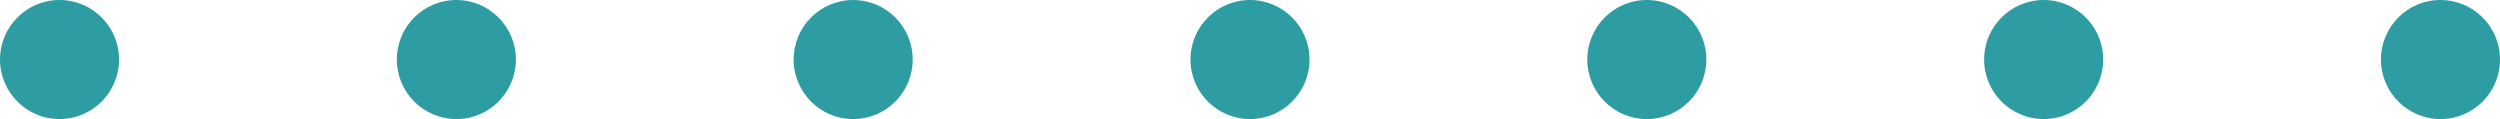 <svg id="deco_hdg3.svg" xmlns="http://www.w3.org/2000/svg" width="126" height="6" viewBox="0 0 126 6">
  <defs>
    <style>
      .cls-1 {
        fill: #2d9ca3;
      }
    </style>
  </defs>
  <circle id="楕円形_1" data-name="楕円形 1" class="cls-1" cx="63" cy="3" r="3"/>
  <circle id="楕円形_1-2" data-name="楕円形 1" class="cls-1" cx="43" cy="3" r="3"/>
  <circle id="楕円形_1-3" data-name="楕円形 1" class="cls-1" cx="23" cy="3" r="3"/>
  <circle id="楕円形_1-4" data-name="楕円形 1" class="cls-1" cx="3" cy="3" r="3"/>
  <circle id="楕円形_1-5" data-name="楕円形 1" class="cls-1" cx="83" cy="3" r="3"/>
  <circle id="楕円形_1-6" data-name="楕円形 1" class="cls-1" cx="103" cy="3" r="3"/>
  <circle id="楕円形_1-7" data-name="楕円形 1" class="cls-1" cx="123" cy="3" r="3"/>
</svg>
